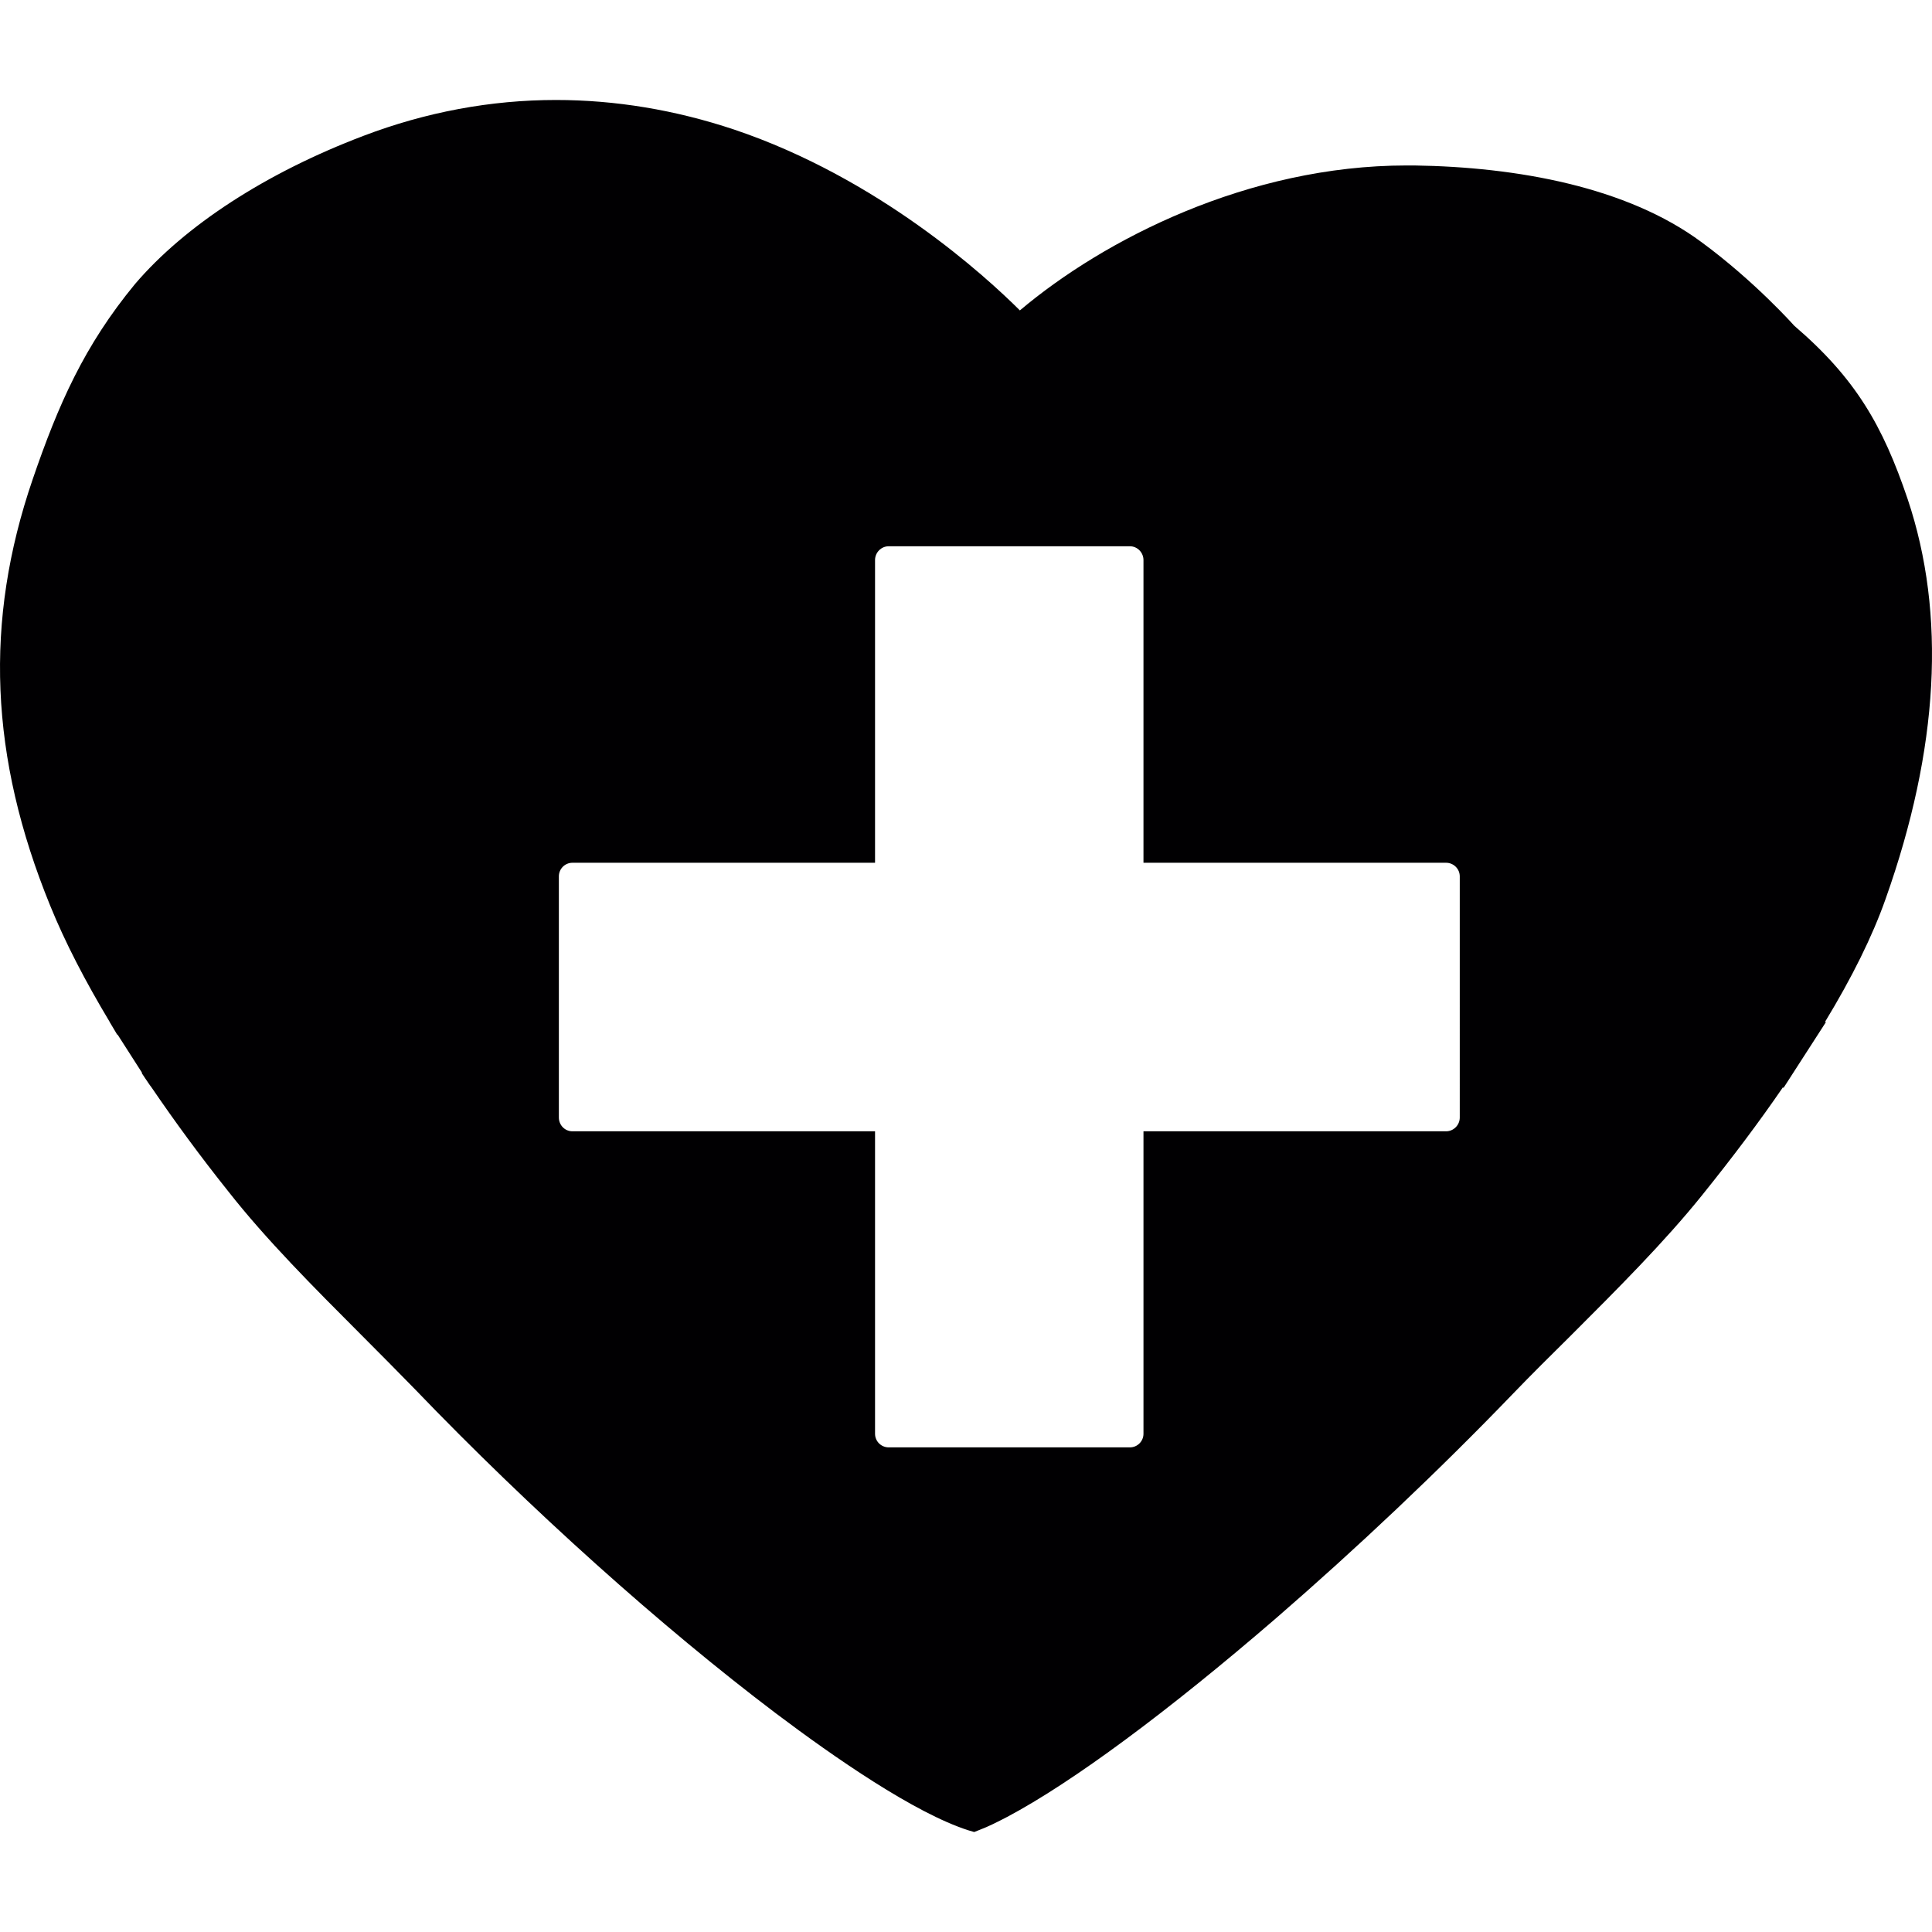 <?xml version="1.0" encoding="UTF-8"?>
<!-- Generator: Adobe Illustrator 18.1.1, SVG Export Plug-In . SVG Version: 6.00 Build 0)  -->
<svg xmlns="http://www.w3.org/2000/svg" xmlns:xlink="http://www.w3.org/1999/xlink" version="1.1" id="Capa_1" x="0px" y="0px" viewBox="0 0 18.087 18.087" style="enable-background:new 0 0 18.087 18.087;" xml:space="preserve">
<g>
	<path style="fill:#010002;" d="M17.859,4.672c-0.233-0.688-0.486-1.129-1.062-1.623c0,0-0.369-0.416-0.869-0.783   c-0.696-0.516-1.726-0.703-2.689-0.717h-0.07c-1.486,0-2.837,0.695-3.621,1.357C9.229,2.588,8.225,1.668,6.873,1.213   C6.322,1.029,5.761,0.936,5.205,0.936c-0.61,0-1.217,0.113-1.803,0.336C2.491,1.618,1.733,2.11,1.264,2.659   C0.789,3.235,0.546,3.786,0.306,4.487C-0.15,5.817-0.097,7.089,0.47,8.479c0.138,0.34,0.327,0.705,0.557,1.088H1.026l0.021,0.035   c0.017,0.027,0.032,0.055,0.05,0.084h0.004l0.23,0.359H1.326c0.024,0.037,0.047,0.07,0.072,0.107   c0.005,0.008,0.012,0.016,0.017,0.023l0.007,0.01c0.212,0.311,0.449,0.635,0.714,0.967c0.355,0.453,0.804,0.902,1.239,1.338   c0.175,0.176,0.347,0.348,0.512,0.518c1.075,1.119,2.306,2.223,3.378,3.033c0.544,0.41,1.299,0.934,1.801,1.094l0.054,0.016   l0.053-0.021c0.077-0.029,0.163-0.072,0.257-0.121c0.607-0.322,1.502-0.984,2.52-1.863c0.75-0.65,1.516-1.373,2.212-2.096   c0.175-0.182,0.358-0.363,0.544-0.547c0.43-0.43,0.876-0.875,1.228-1.313c0.285-0.354,0.537-0.689,0.758-1.012l0.004,0.008   l0.399-0.619l-0.011,0.002c0.253-0.416,0.445-0.803,0.568-1.152C18.152,7.01,18.221,5.751,17.859,4.672z M13.666,10.462   c0,0.072-0.059,0.129-0.128,0.129h-2.833v2.832c0,0.07-0.057,0.127-0.127,0.127H8.32c-0.071,0-0.128-0.057-0.128-0.127v-2.832   H5.359c-0.07,0-0.127-0.057-0.127-0.129V8.204c0-0.07,0.057-0.127,0.127-0.127h2.833V5.243c0-0.07,0.057-0.129,0.128-0.129h2.258   c0.07,0,0.127,0.059,0.127,0.129v2.834h2.833c0.07,0,0.128,0.057,0.128,0.127V10.462z"></path>
</g>
<g>
</g>
<g>
</g>
<g>
</g>
<g>
</g>
<g>
</g>
<g>
</g>
<g>
</g>
<g>
</g>
<g>
</g>
<g>
</g>
<g>
</g>
<g>
</g>
<g>
</g>
<g>
</g>
<g>
</g>
</svg>
